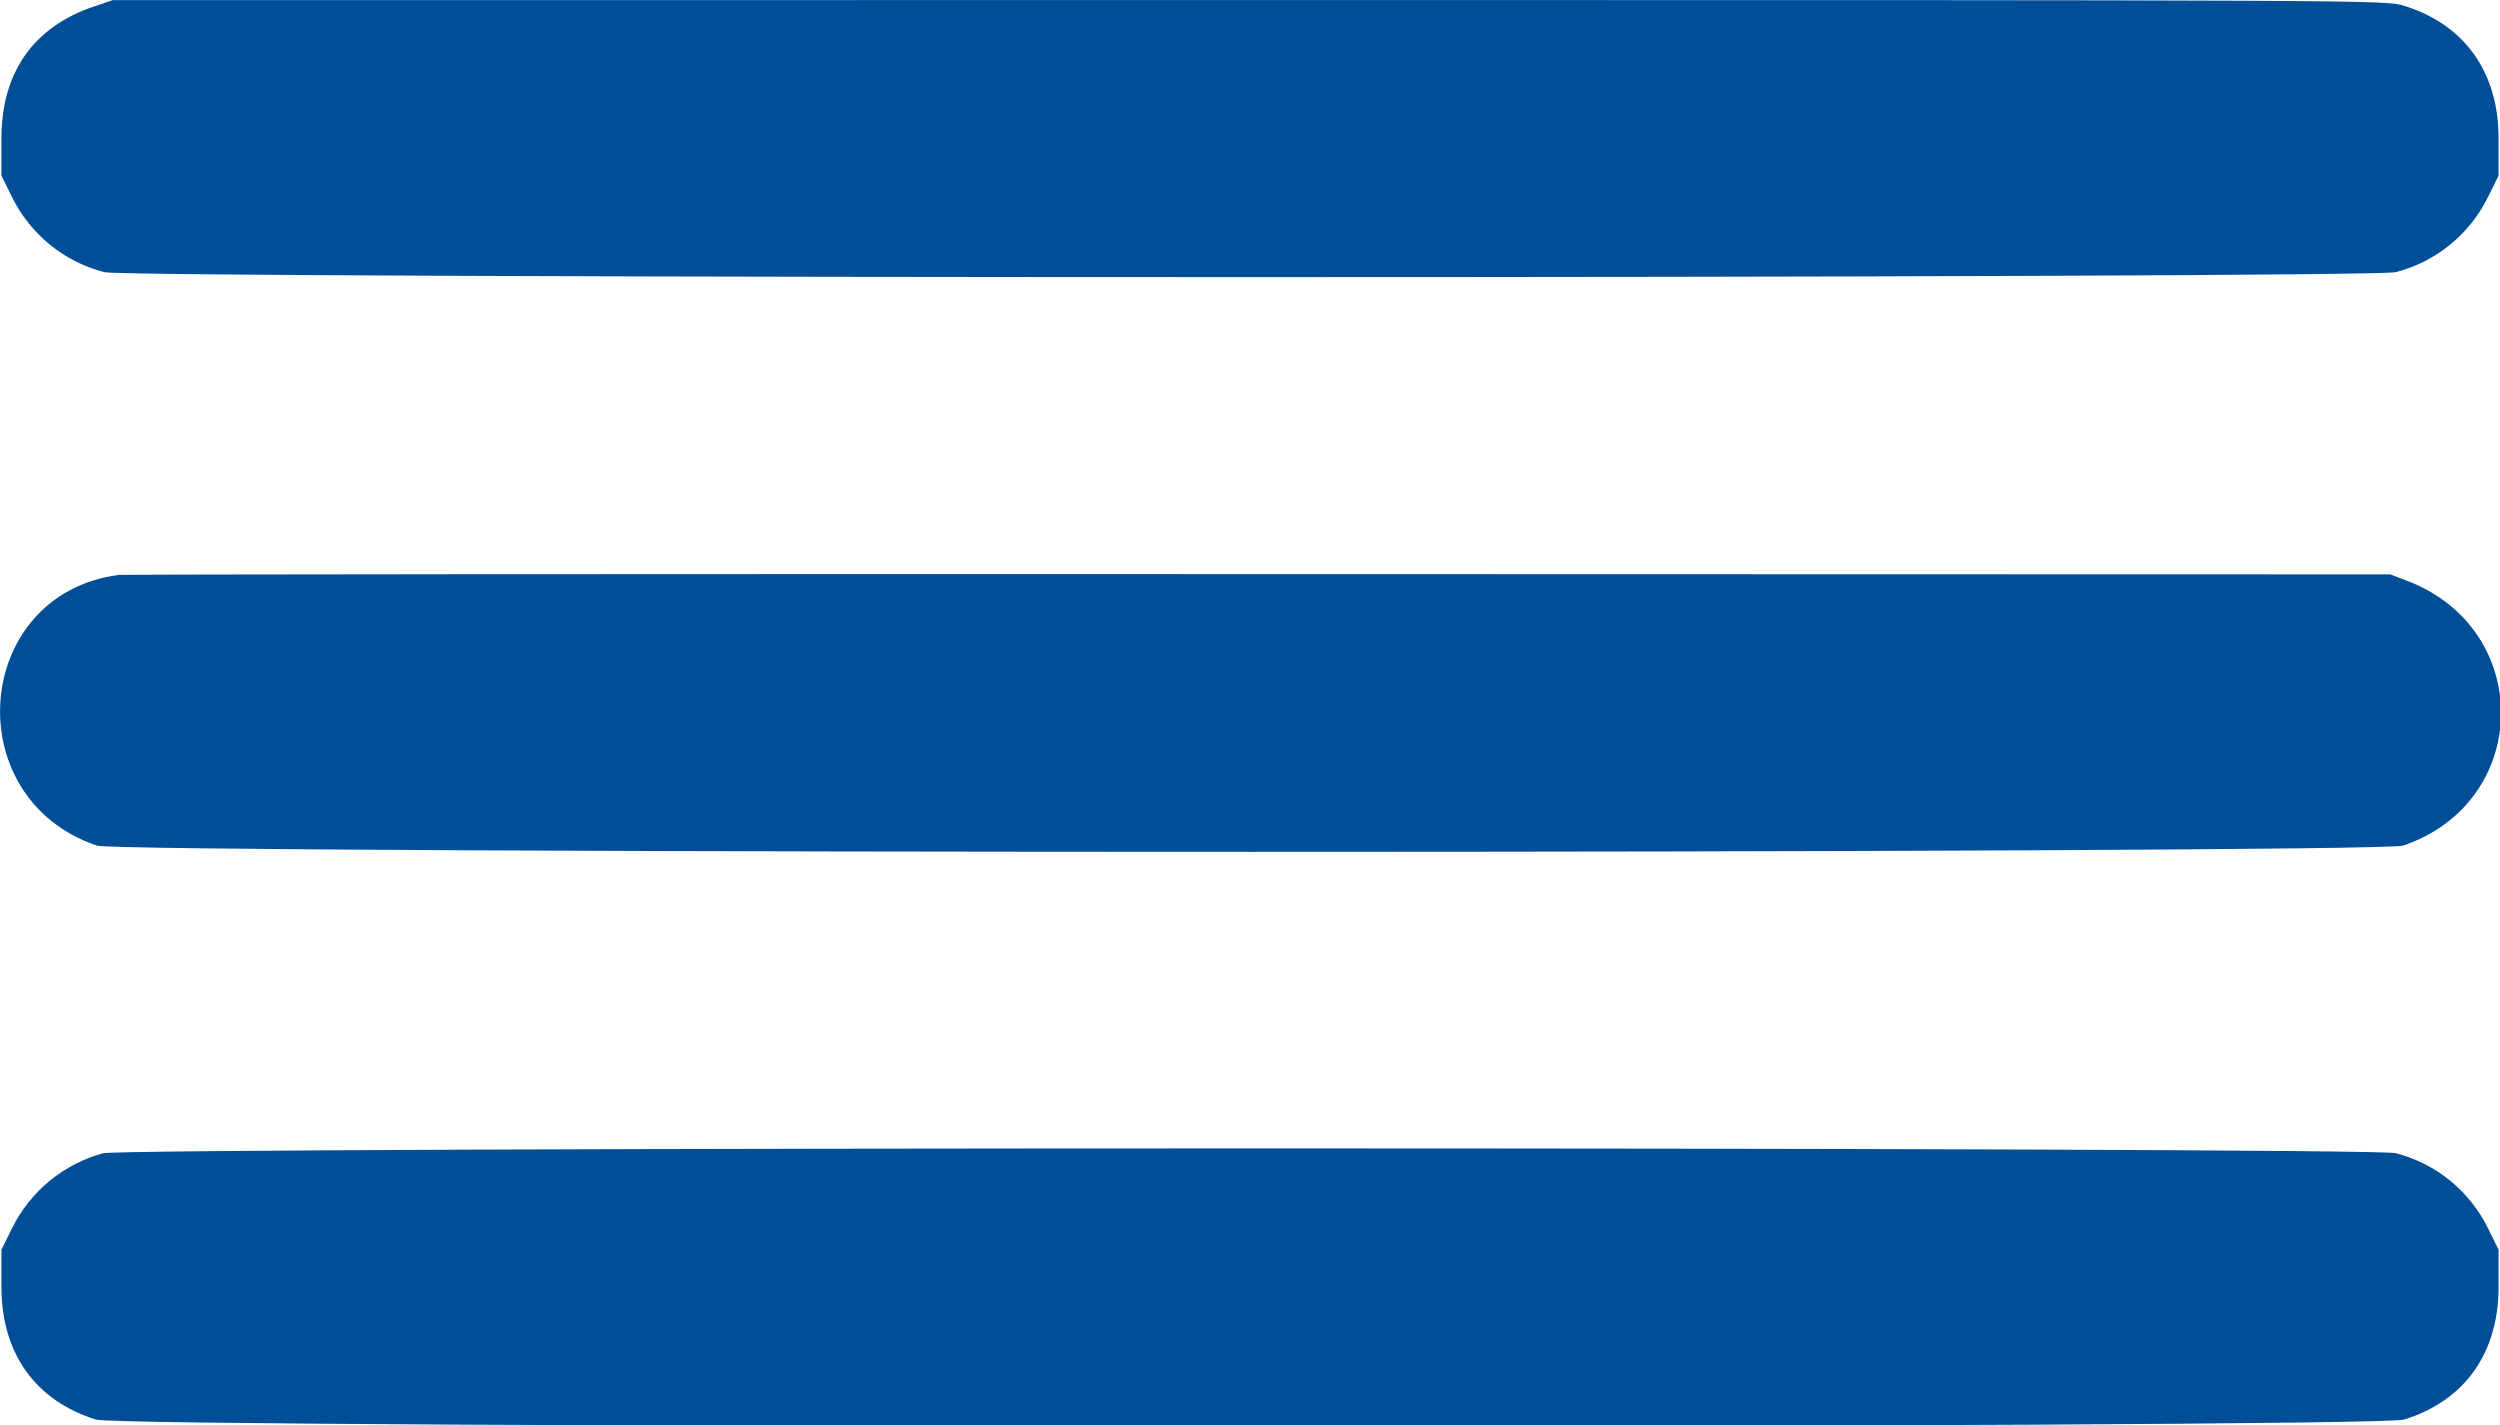 <svg id="svg" version="1.1" xmlns="http://www.w3.org/2000/svg" xmlns:xlink="http://www.w3.org/1999/xlink" width="400" height="228.05" viewBox="0, 0, 400,228.05"><g id="svgg"><path id="path0" d="M14.947 1.069 C 5.313 4.353,0.228 11.633,0.228 22.145 L 0.228 28.097 1.939 31.560 C 4.883 37.515,10.231 41.867,16.667 43.543 C 20.752 44.607,379.248 44.607,383.333 43.543 C 389.769 41.867,395.117 37.515,398.061 31.560 L 399.772 28.097 399.772 22.145 C 399.772 11.535,394.336 3.915,384.627 0.916 C 381.676 0.005,380.668 0.000,199.838 0.012 L 18.016 0.024 14.947 1.069 M18.928 91.993 C -4.340 95.120,-6.914 127.702,15.507 135.296 C 19.435 136.627,380.565 136.627,384.493 135.296 C 405.060 128.330,405.483 100.680,385.140 92.932 L 382.440 91.904 201.368 91.857 C 101.779 91.830,19.681 91.892,18.928 91.993 M16.471 184.529 C 10.196 186.217,4.836 190.628,1.939 196.490 L 0.228 199.953 0.228 205.906 C 0.228 216.515,5.664 224.135,15.373 227.134 C 20.057 228.580,379.943 228.580,384.627 227.134 C 394.336 224.135,399.772 216.515,399.772 205.906 L 399.772 199.953 398.061 196.490 C 395.117 190.535,389.769 186.183,383.333 184.507 C 379.376 183.476,20.305 183.498,16.471 184.529 " stroke="none" fill="#004d98" fill-rule="evenodd"></path></g></svg>